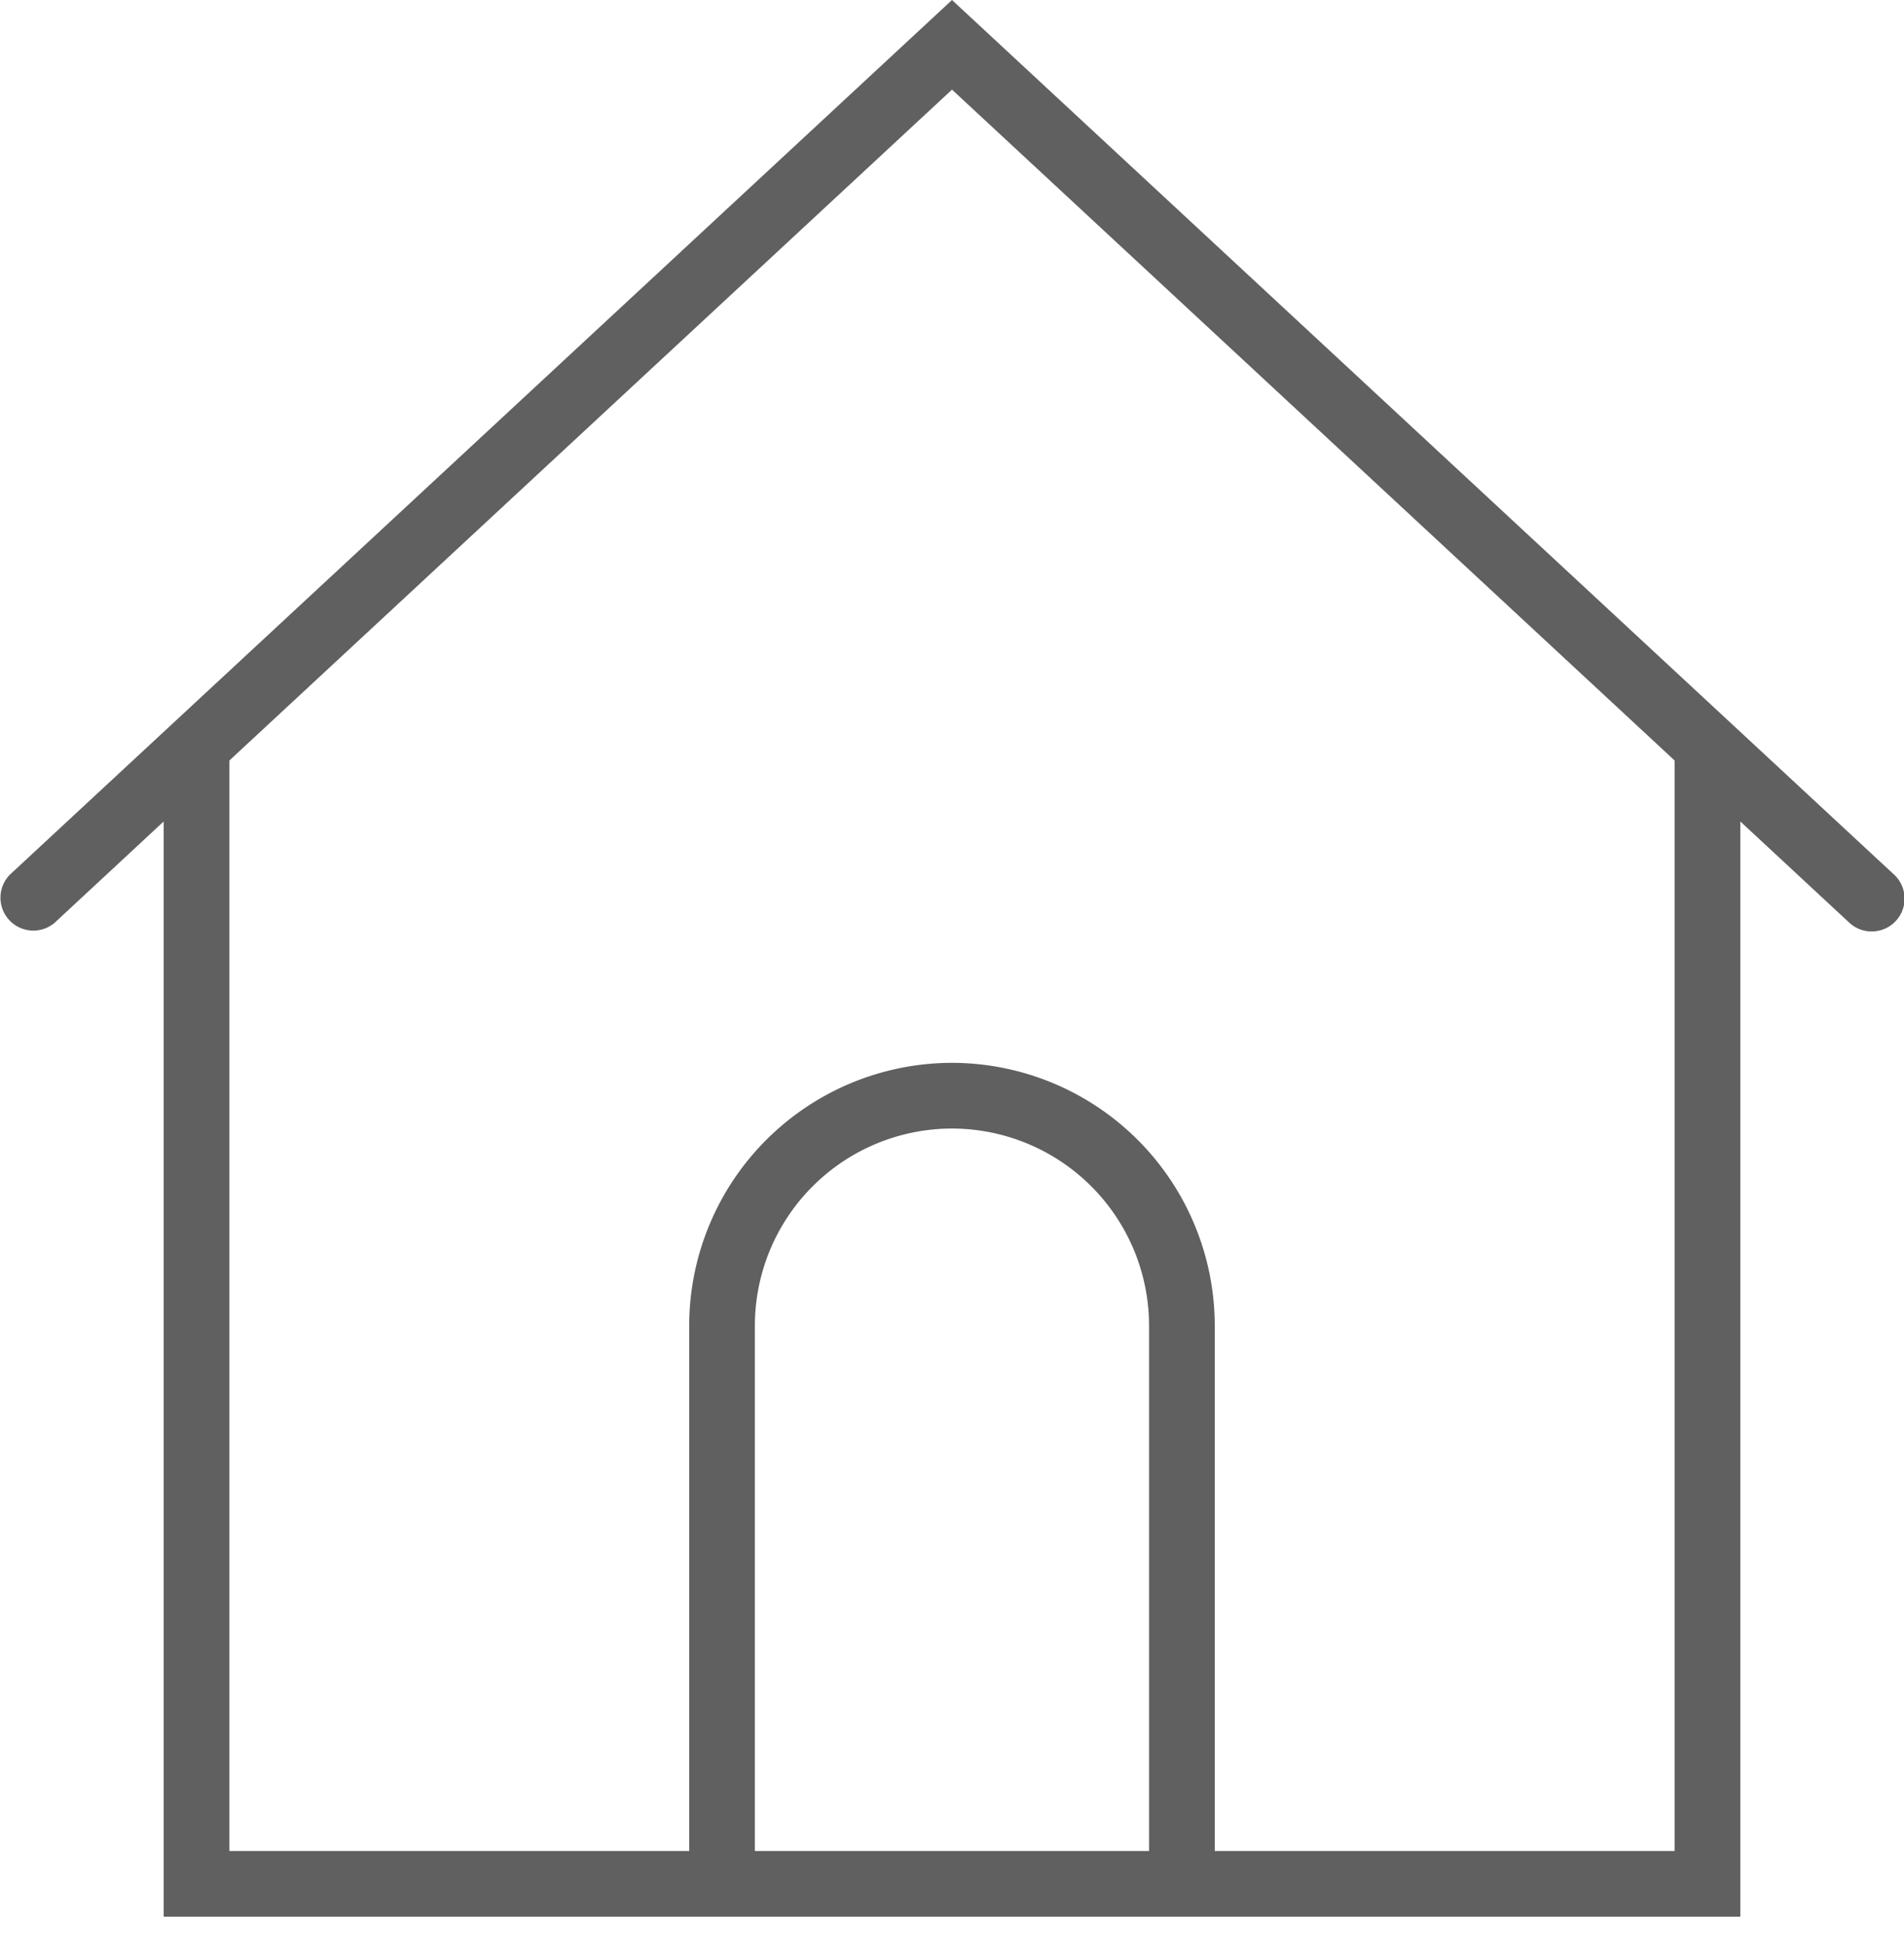 <svg xmlns="http://www.w3.org/2000/svg" width="47" height="48" viewBox="0 0 47 48">
    <path fill="#606060" fill-rule="nonzero" d="M46.754 21.593L23.5 0 .246 21.593a.812.812 0 0 0 1.104 1.189l2.69-2.5v27.04H42.96v-27.04l2.69 2.499a.807.807 0 0 0 .553.216.81.81 0 0 0 .552-1.404zM18.634 45.7V32.727a4.87 4.87 0 0 1 4.866-4.864 4.87 4.87 0 0 1 4.864 4.864V45.7h-9.73zm22.703 0H29.986V32.727a6.494 6.494 0 0 0-6.486-6.486 6.494 6.494 0 0 0-6.487 6.486V45.7H5.663V18.776L23.5 2.213l17.837 16.563V45.7z"/>
</svg>
